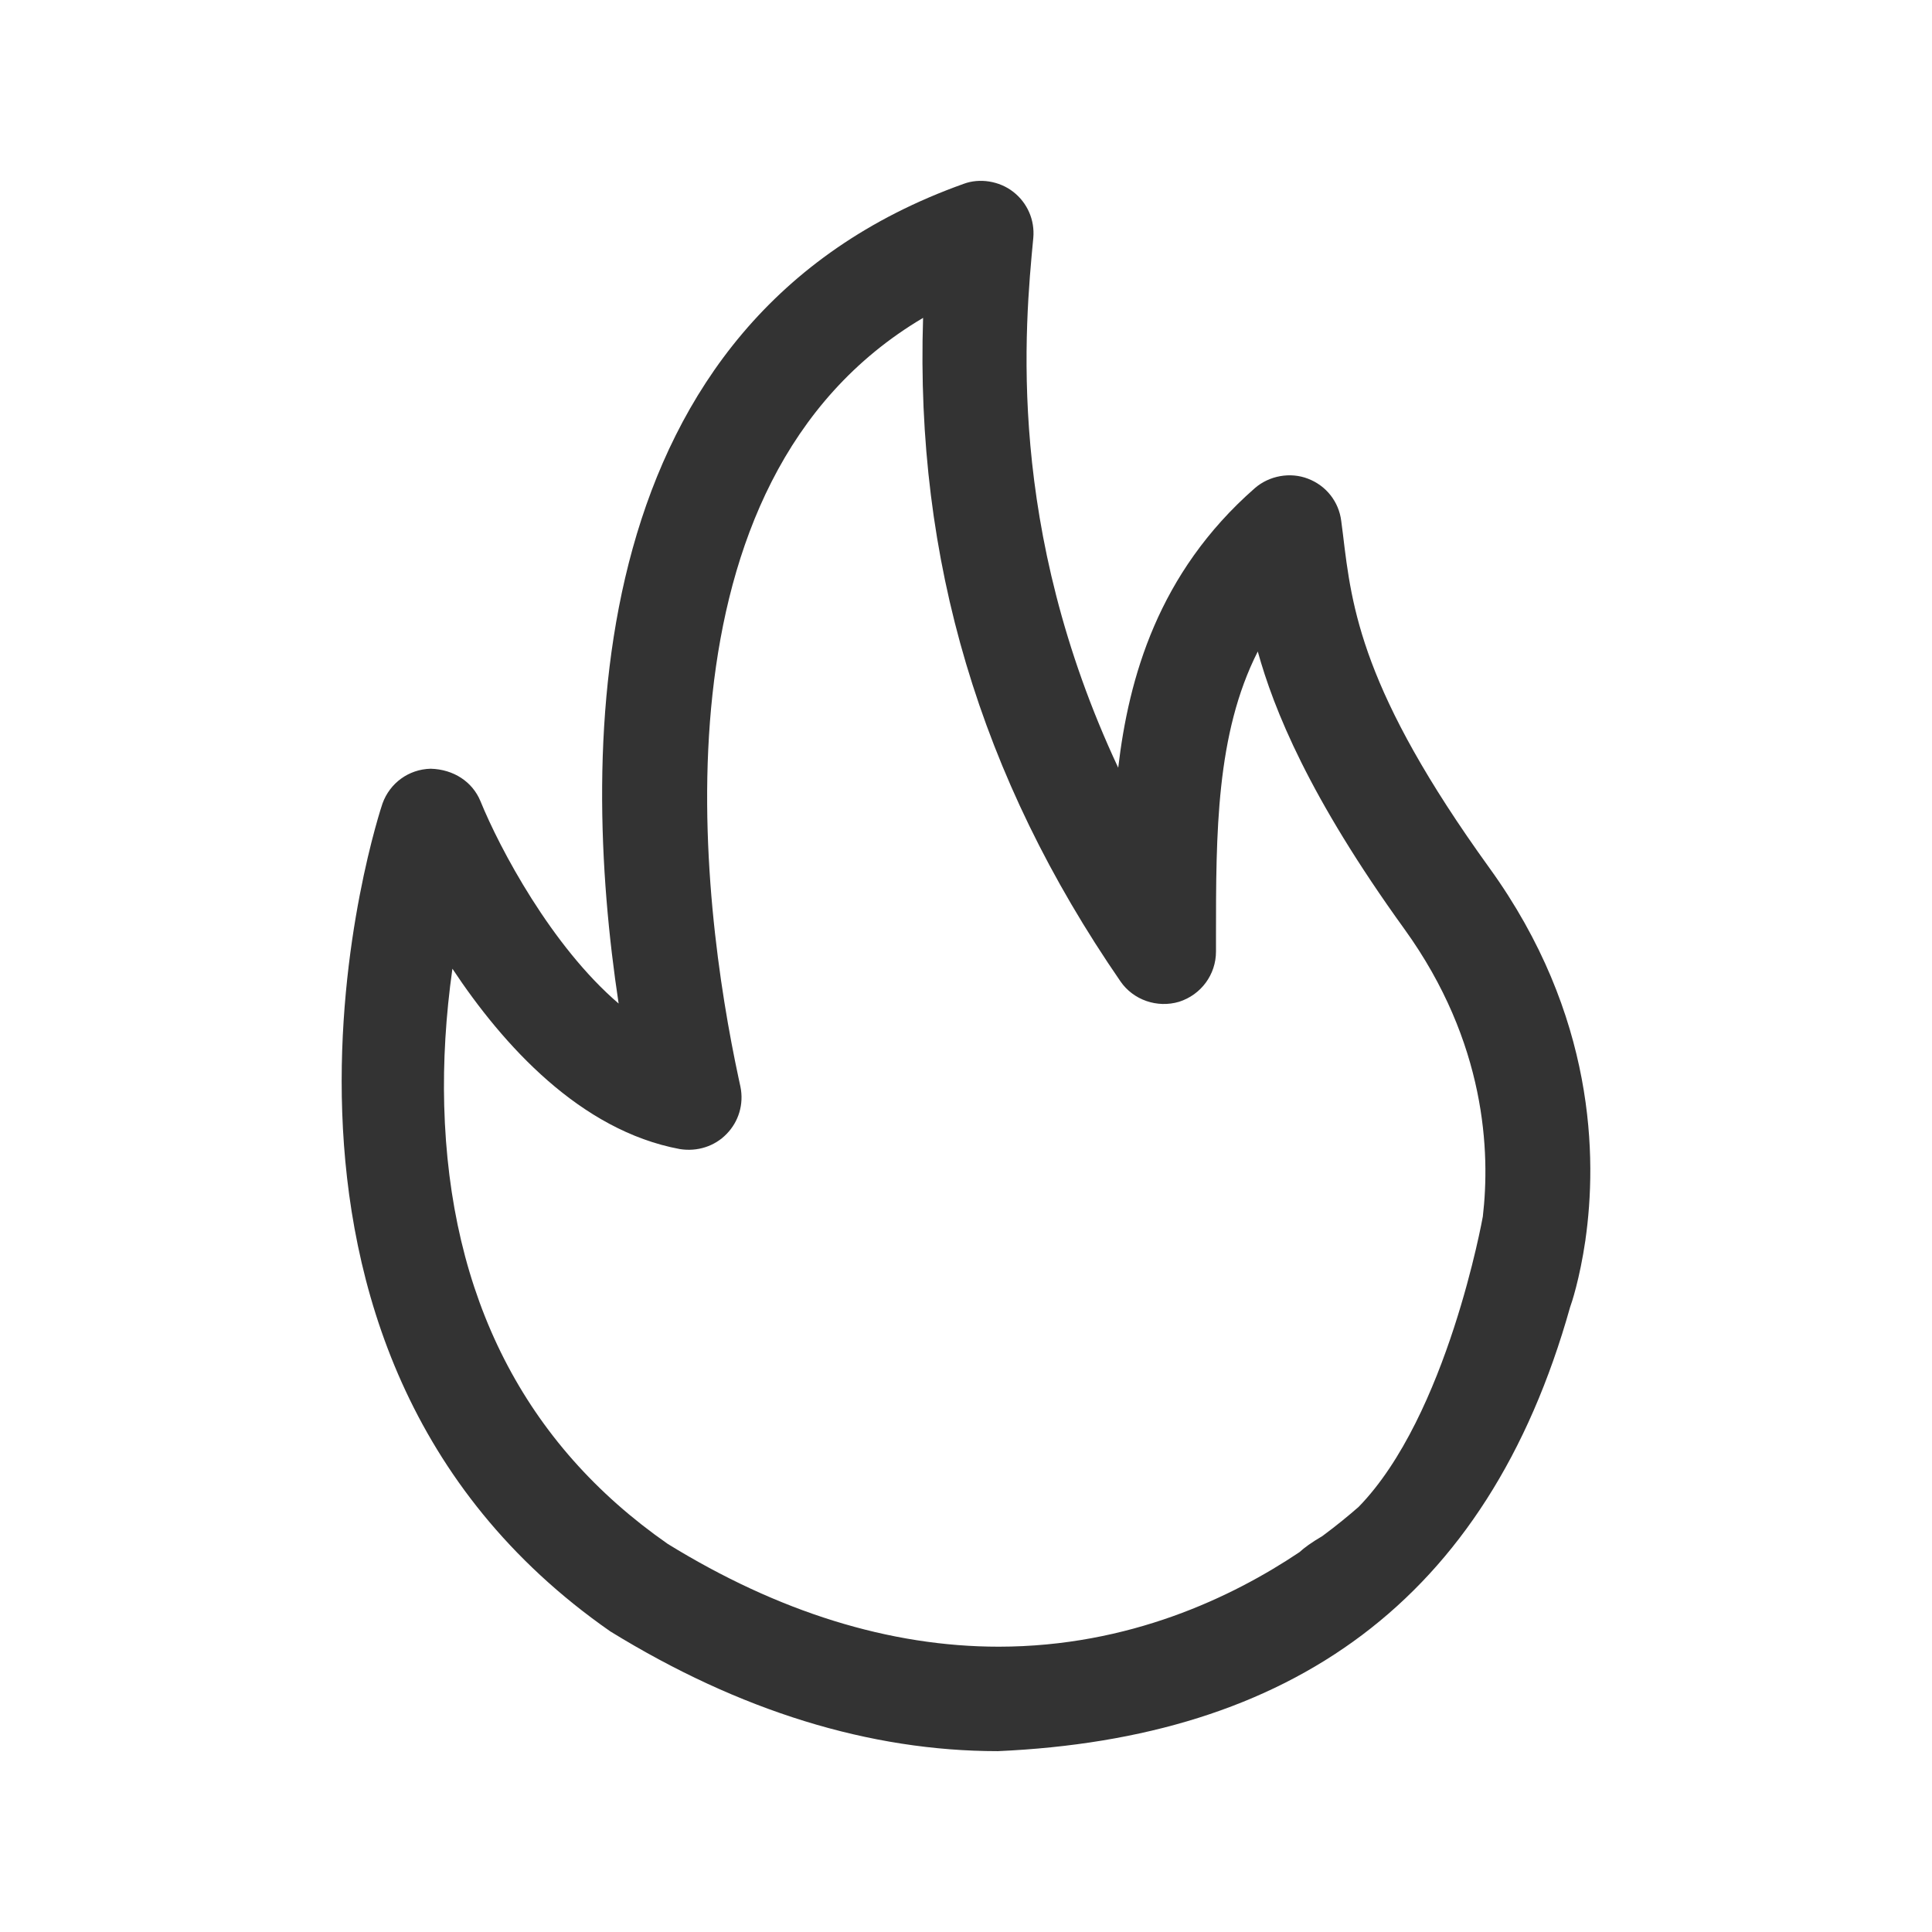 <?xml version="1.0" standalone="no"?><!DOCTYPE svg PUBLIC "-//W3C//DTD SVG 1.1//EN" "http://www.w3.org/Graphics/SVG/1.1/DTD/svg11.dtd"><svg t="1683256302290" class="icon" viewBox="0 0 1024 1024" version="1.1" xmlns="http://www.w3.org/2000/svg" p-id="5182" xmlns:xlink="http://www.w3.org/1999/xlink" width="200" height="200"><path d="M840.284 657.414c0-0.121 0.029-0.179 0.058-0.298l-0.029 0c6.18-43.12 5.5-119.012-50.872-197.06-67.786-93.902-72.99-137.88-77.635-176.742l-0.915-7.127c-1.242-10.233-7.988-18.81-17.658-22.478-9.316-3.608-20.466-1.656-28.156 5.028-51.431 45.074-66.838 100.794-72.4 148.173C533.025 279.499 543.199 172.85 547.665 126.12c0.858-9.494-3.135-18.633-10.646-24.459-7.394-5.767-17.836-7.365-26.236-4.229-203.241 72.578-203.595 297.646-182.892 434.461-35.551-30.403-63.025-82.13-73.229-107.239-4.26-10.322-14.257-16.917-26.441-17.212-11.593 0.296-21.59 7.57-25.494 18.455-0.977 2.839-96.18 287.708 120.756 438.779 68.407 42.116 137.467 63.47 205.401 63.47 154.294-6.861 259.346-78.79 303.297-235.302C832.921 690.892 837.268 677.938 840.284 657.414M529.388 872.78c-57.82 0-116.911-18.395-175.471-54.476-75.919-52.882-115.757-131.019-118.479-232.285-0.621-23.306 0.828-47.677 4.347-72.578 26.856 40.518 67.757 85.769 120.52 95.588 9.228 1.479 18.427-1.419 24.785-7.986 6.446-6.566 9.226-15.853 7.364-25.021l-0.948-4.376c-19.963-93.016-49.599-315.925 97.746-403.172-4.139 128.357 30.109 243.494 104.64 351.71 6.77 9.82 19.428 14.255 31.082 10.765 11.652-3.726 19.52-14.433 19.52-26.589l0-7.365c0-55.423 0-108.008 22.152-151.692 8.488 30.611 27.061 76.955 77.754 147.168 43.417 60.185 45.486 118.508 41.523 152.342-0.059 0.295-18.781 105.584-65.806 153.852-5.205 4.555-11.652 9.876-19.254 15.497-5.856 3.431-9.553 6.154-12.125 8.517-35.667 23.898-90.294 50.042-159.323 50.101L529.388 872.781z" fill="#333333" p-id="5183"></path></svg>